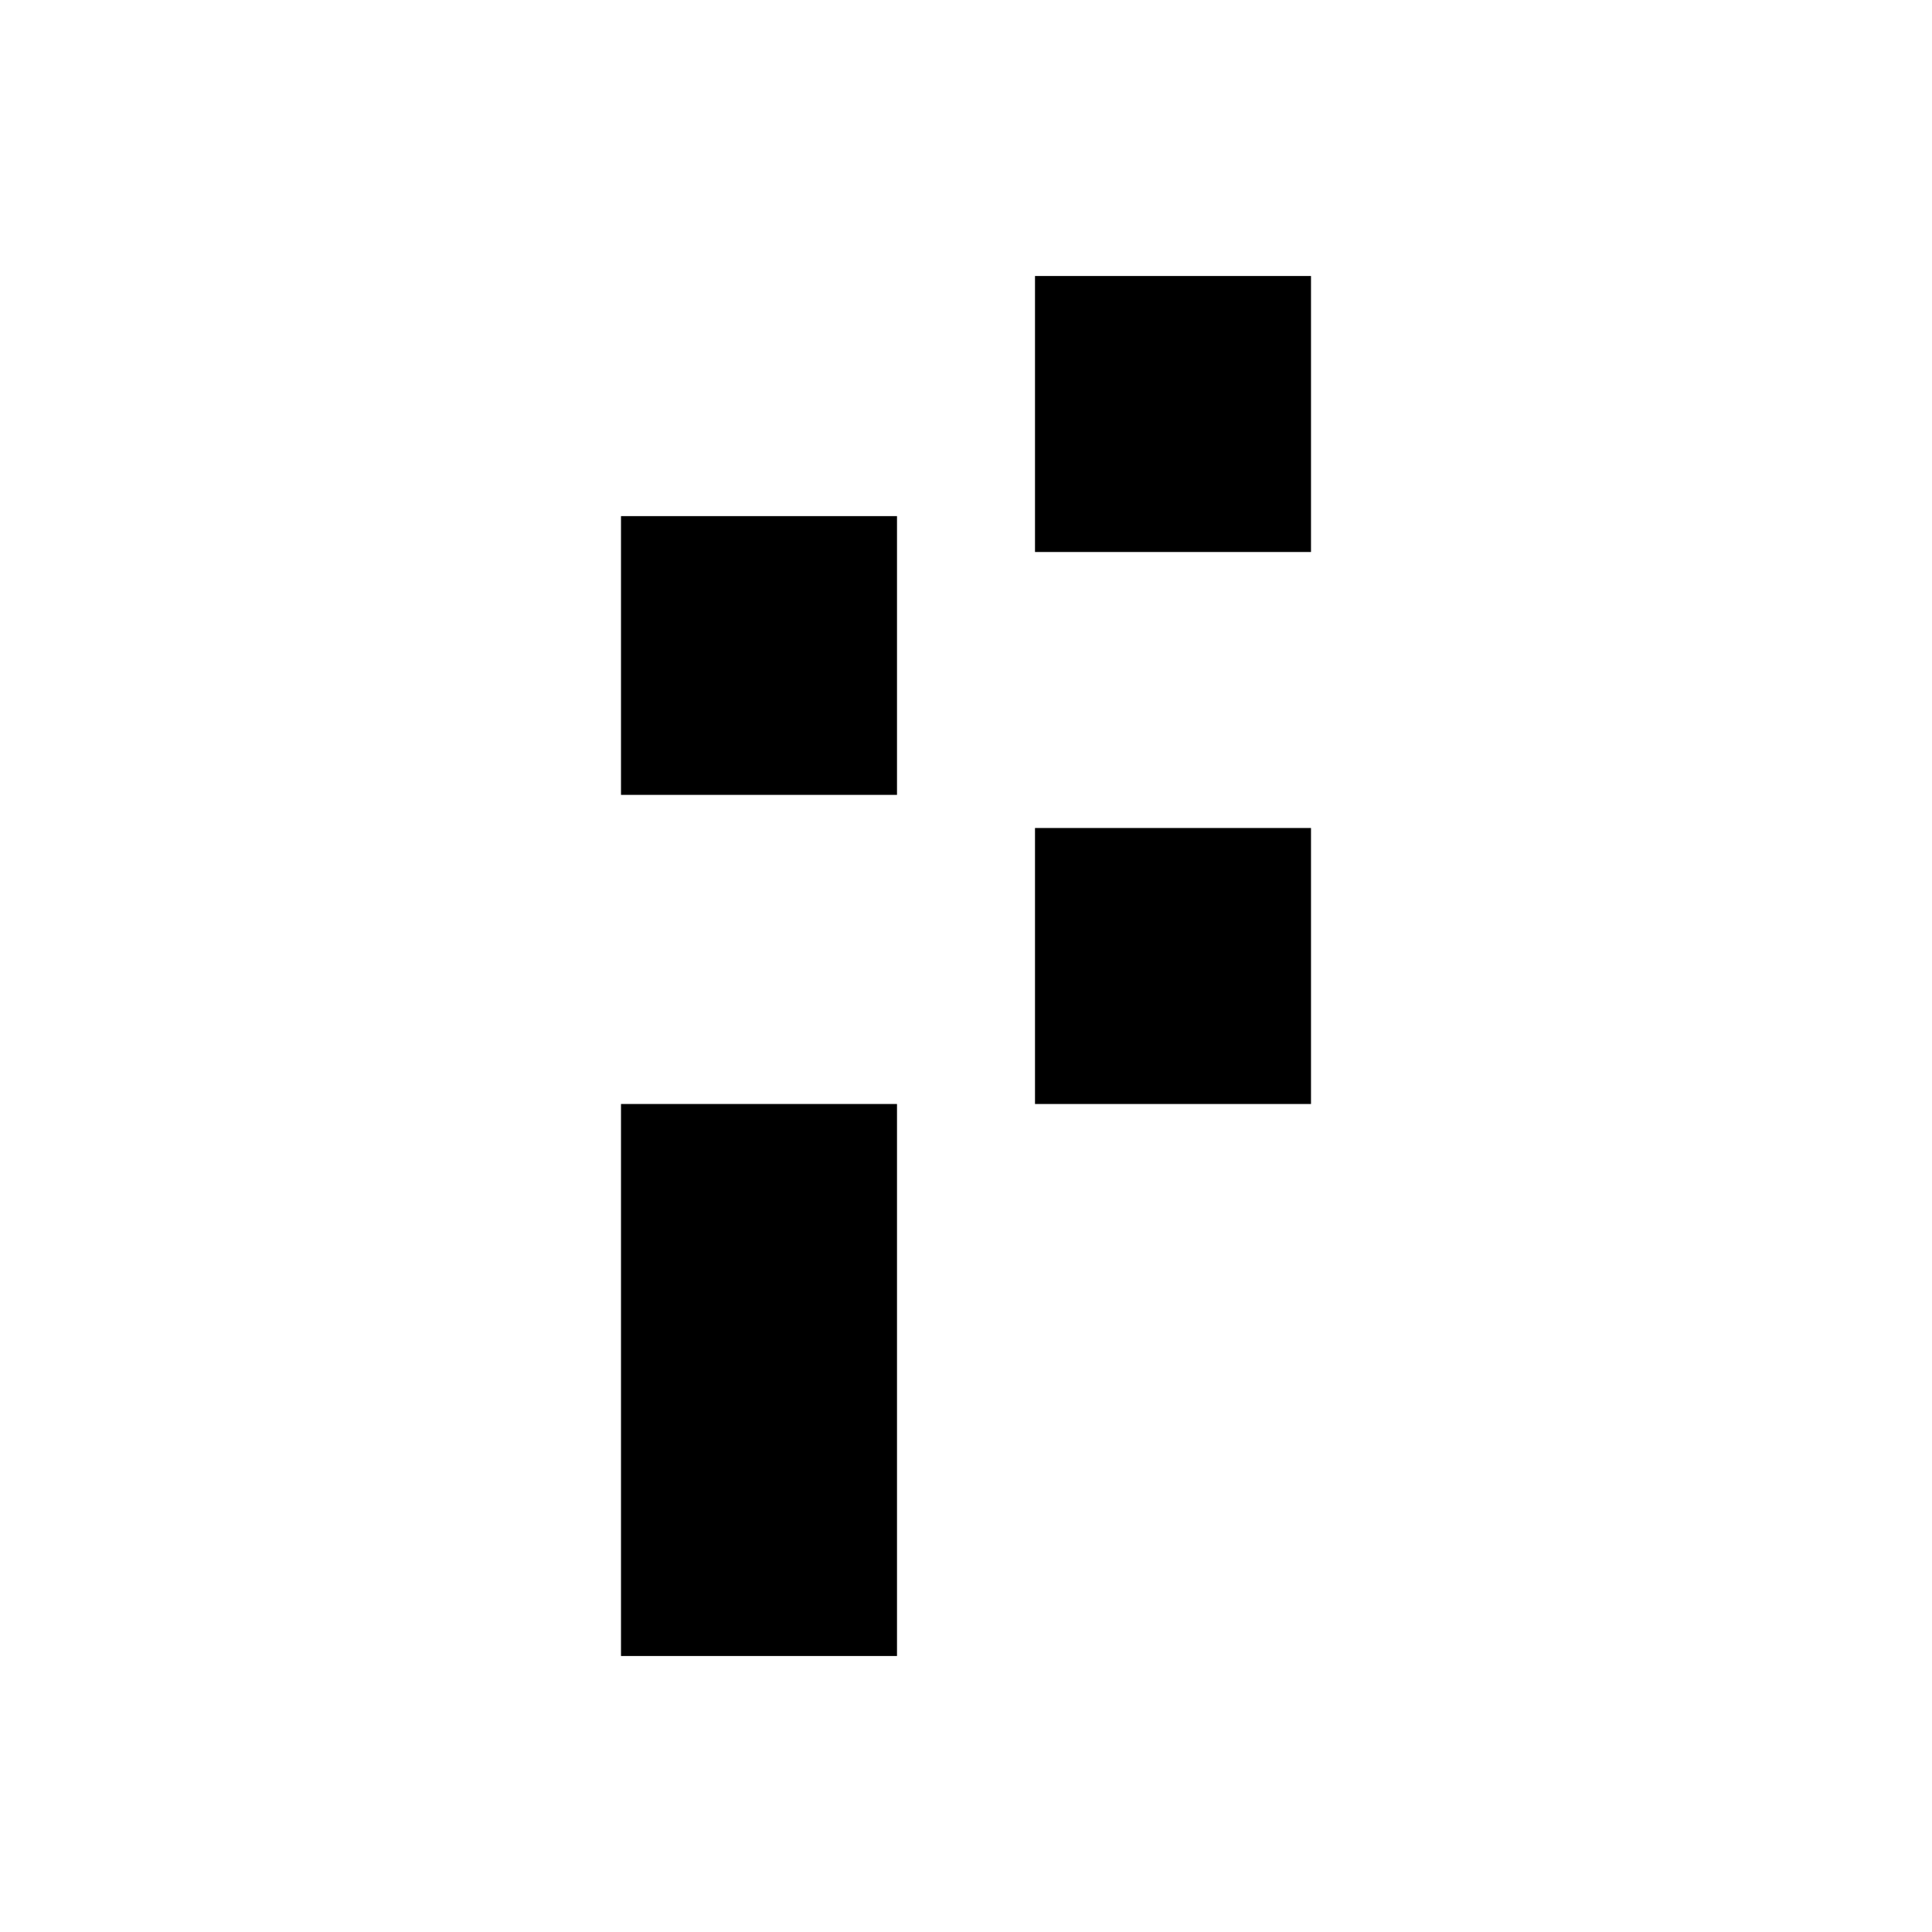 <?xml version="1.0" standalone="no"?>
<!DOCTYPE svg PUBLIC "-//W3C//DTD SVG 20010904//EN"
 "http://www.w3.org/TR/2001/REC-SVG-20010904/DTD/svg10.dtd">
<svg version="1.0" xmlns="http://www.w3.org/2000/svg"
 width="700pt" height="700pt" viewBox="0 0 700 700"
 preserveAspectRatio="xMidYMid meet">
<g transform="translate(0,700) scale(0.1,-0.1)"
fill="#000000" stroke="none">
<path d="M3750 5500 l0 -500 500 0 500 0 0 500 0 500 -500 0 -500 0 0 -500z"/>
<path d="M2250 4625 l0 -505 500 0 500 0 0 505 0 505 -500 0 -500 0 0 -505z"/>
<path d="M3750 3500 l0 -500 500 0 500 0 0 500 0 500 -500 0 -500 0 0 -500z"/>
<path d="M2250 2000 l0 -1000 500 0 500 0 0 1000 0 1000 -500 0 -500 0 0
-1000z"/>
</g>
</svg>

